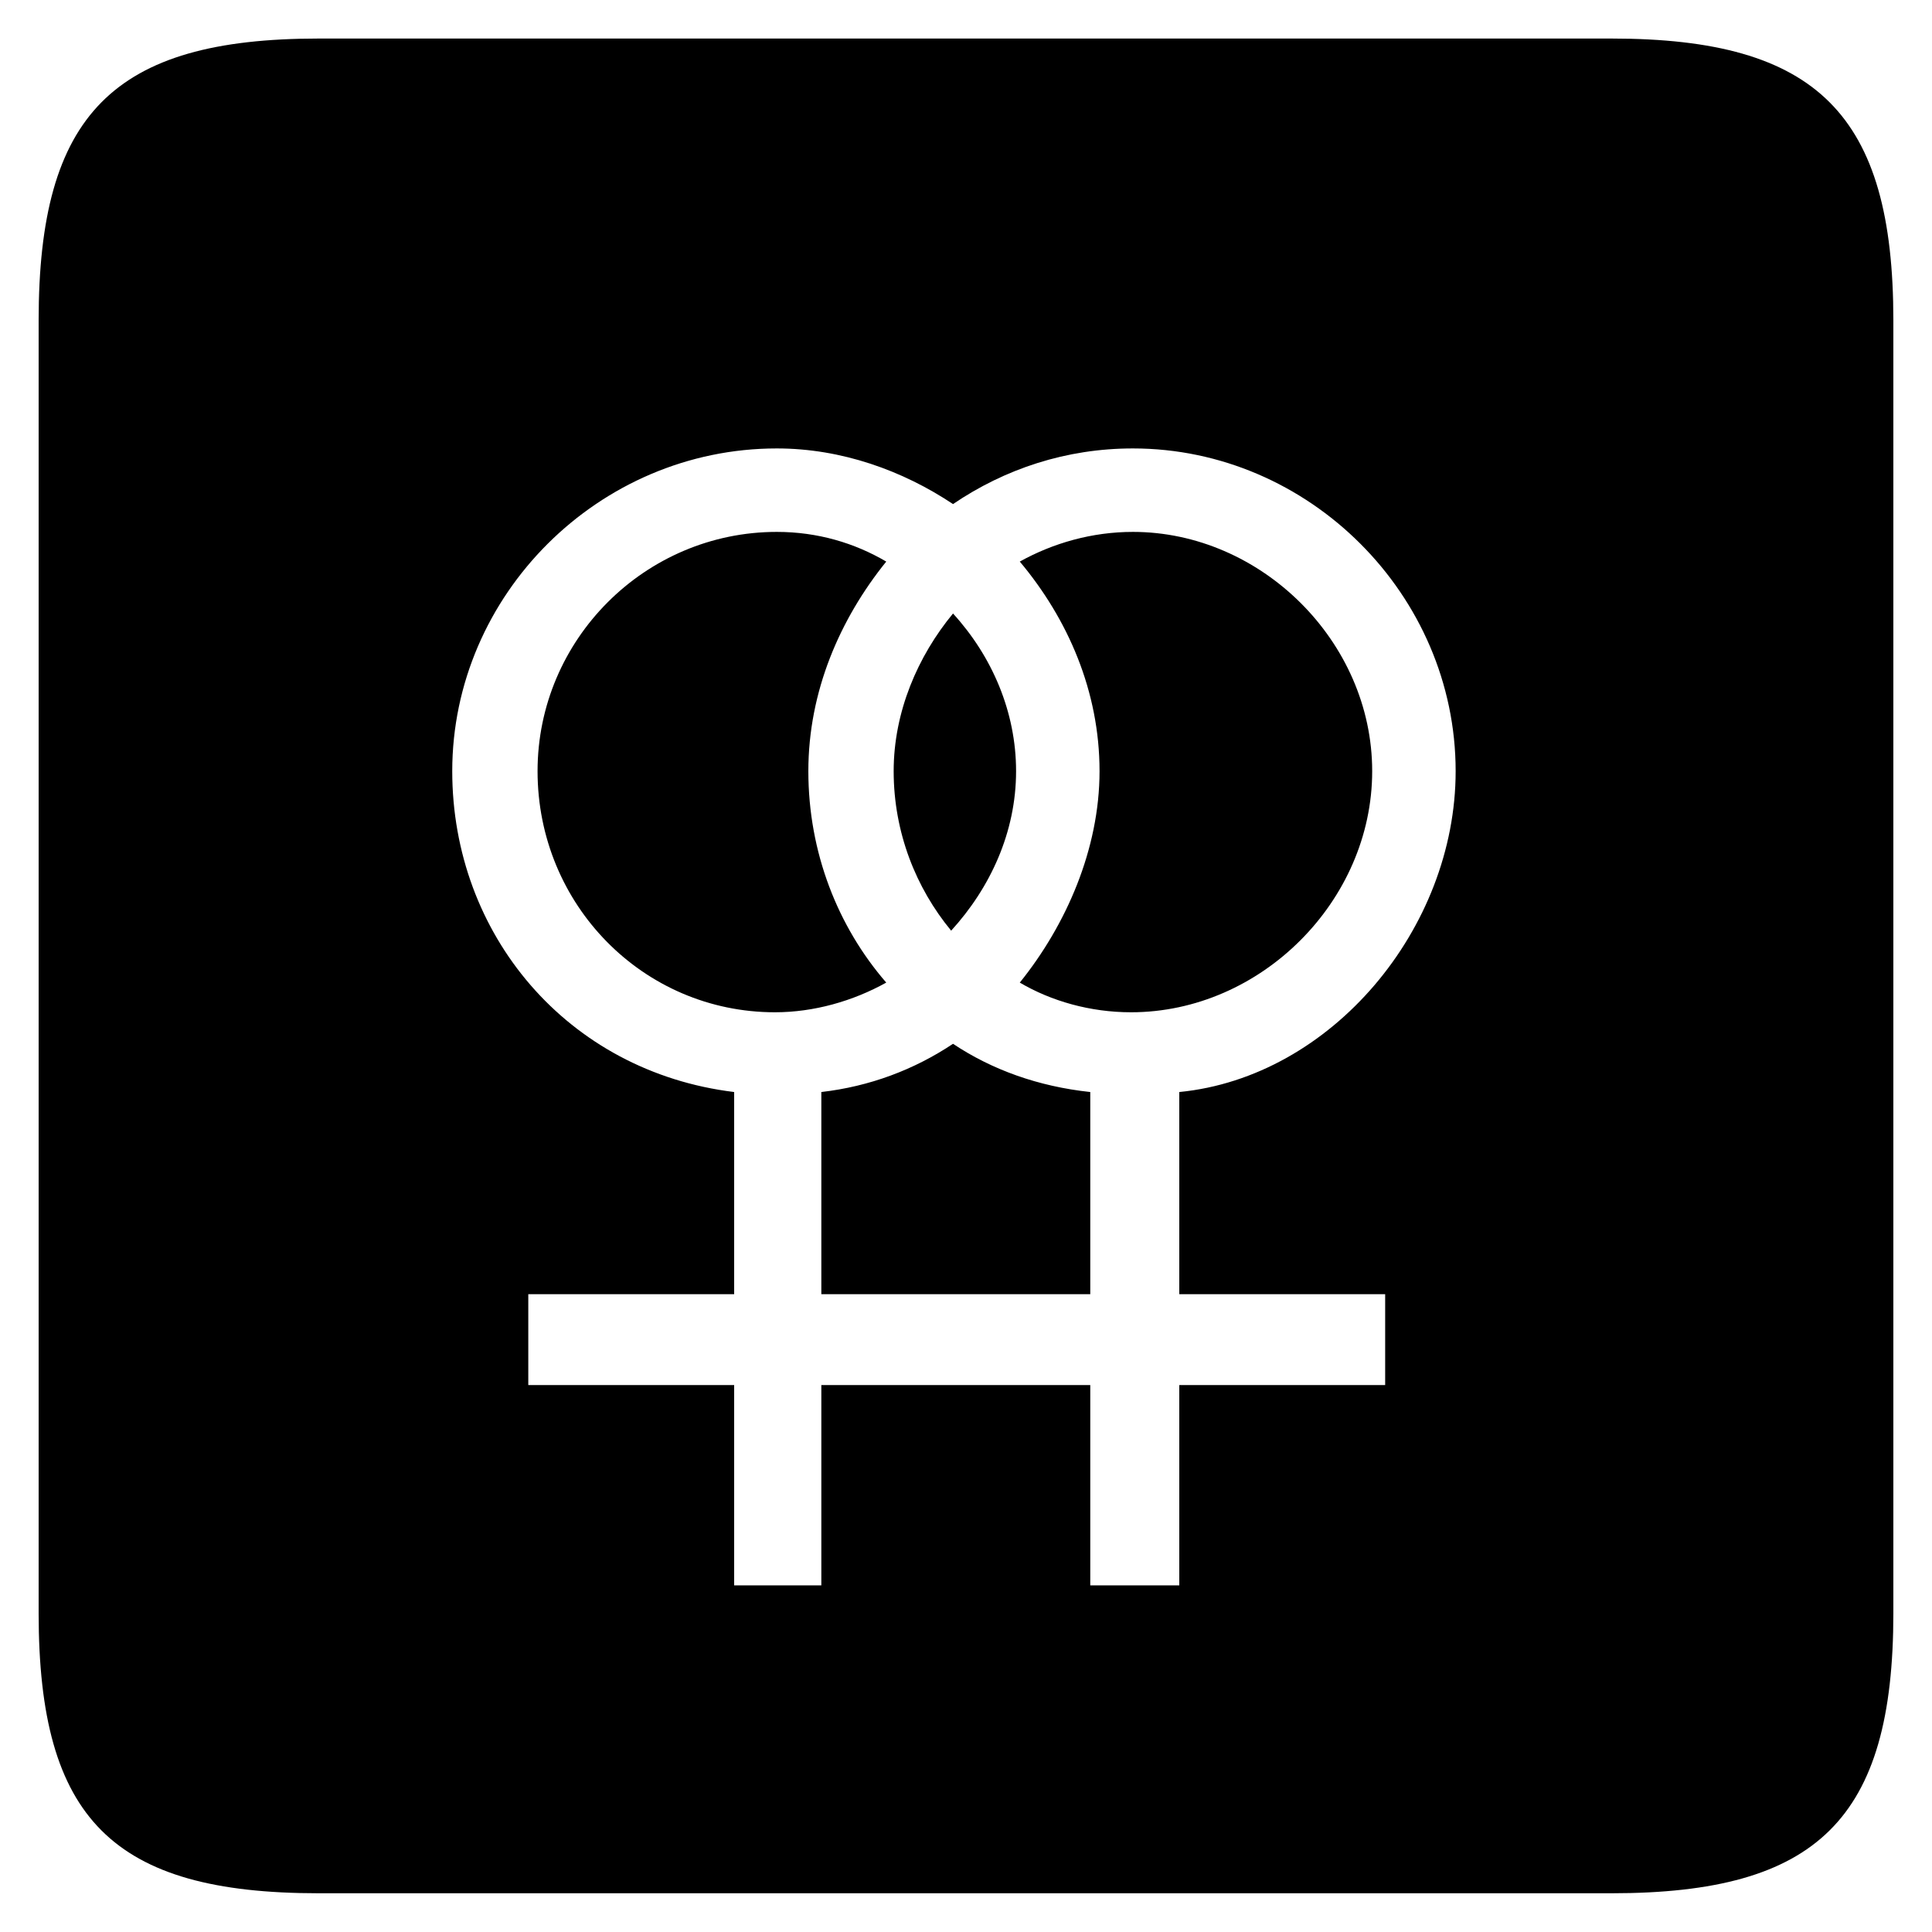 <?xml version="1.0" standalone="no"?>
<!DOCTYPE svg PUBLIC "-//W3C//DTD SVG 1.1//EN" "http://www.w3.org/Graphics/SVG/1.1/DTD/svg11.dtd">
<svg width="100%" height="100%" viewBox="0 0 200 200" version="1.1" xmlns="http://www.w3.org/2000/svg" xmlns:xlink="http://www.w3.org/1999/xlink" xml:space="preserve" style="fill-rule:evenodd;clip-rule:evenodd;stroke-linejoin:round;stroke-miterlimit:1.414;">
    <g transform="matrix(1,0,0,1,-88.447,99)">
        <g id="Ebene1">
            <path d="M201.311,65.118L201.311,44.382L173.471,44.382L173.471,65.118L164.447,65.118L164.447,44.382L143.135,44.382L143.135,34.974L164.447,34.974L164.447,14.046C147.167,11.934 135.263,-2.274 135.263,-19.17C135.263,-37.41 150.431,-52.578 168.863,-52.578C175.583,-52.578 181.919,-50.274 187.103,-46.818C192.479,-50.466 198.815,-52.578 205.727,-52.578C223.967,-52.578 239.135,-37.41 239.135,-19.17C239.135,-2.85 226.271,12.51 210.527,14.046L210.527,34.974L231.839,34.974L231.839,44.382L210.527,44.382L210.527,65.118L201.311,65.118ZM144.095,-19.17C144.095,-5.346 155.039,5.79 168.671,5.79C172.703,5.79 176.735,4.638 180.191,2.718C175.199,-3.042 172.127,-10.722 172.127,-19.17C172.127,-27.426 175.391,-34.914 180.191,-40.866C176.927,-42.786 173.087,-43.938 168.863,-43.938C155.231,-43.938 144.095,-32.802 144.095,-19.17ZM173.471,34.974L201.311,34.974L201.311,14.046C195.935,13.47 191.135,11.742 187.103,9.054C183.071,11.742 178.463,13.47 173.471,14.046L173.471,34.974ZM187.103,-35.49C183.455,-31.074 180.959,-25.314 180.959,-19.17C180.959,-12.834 183.263,-7.074 186.911,-2.658C190.943,-7.074 193.631,-12.834 193.631,-19.17C193.631,-25.314 191.135,-31.074 187.103,-35.49ZM194.015,-40.866C199.007,-34.914 202.271,-27.426 202.271,-19.17C202.271,-11.106 198.815,-3.234 194.015,2.718C197.279,4.638 201.311,5.79 205.535,5.79C218.975,5.79 230.495,-5.73 230.495,-19.17C230.495,-32.61 218.975,-43.938 205.727,-43.938C201.503,-43.938 197.471,-42.786 194.015,-40.866ZM121.439,96.99L255.263,96.99C276.575,96.99 284.447,89.31 284.447,67.998L284.447,-65.826C284.447,-87.138 276.575,-95.01 255.263,-95.01L121.439,-95.01C100.127,-95.01 92.447,-87.138 92.447,-65.826L92.447,67.998C92.447,89.31 100.127,96.99 121.439,96.99Z" style="fill:black;fill-rule:nonzero;"/>
        </g>
    </g>
</svg>
